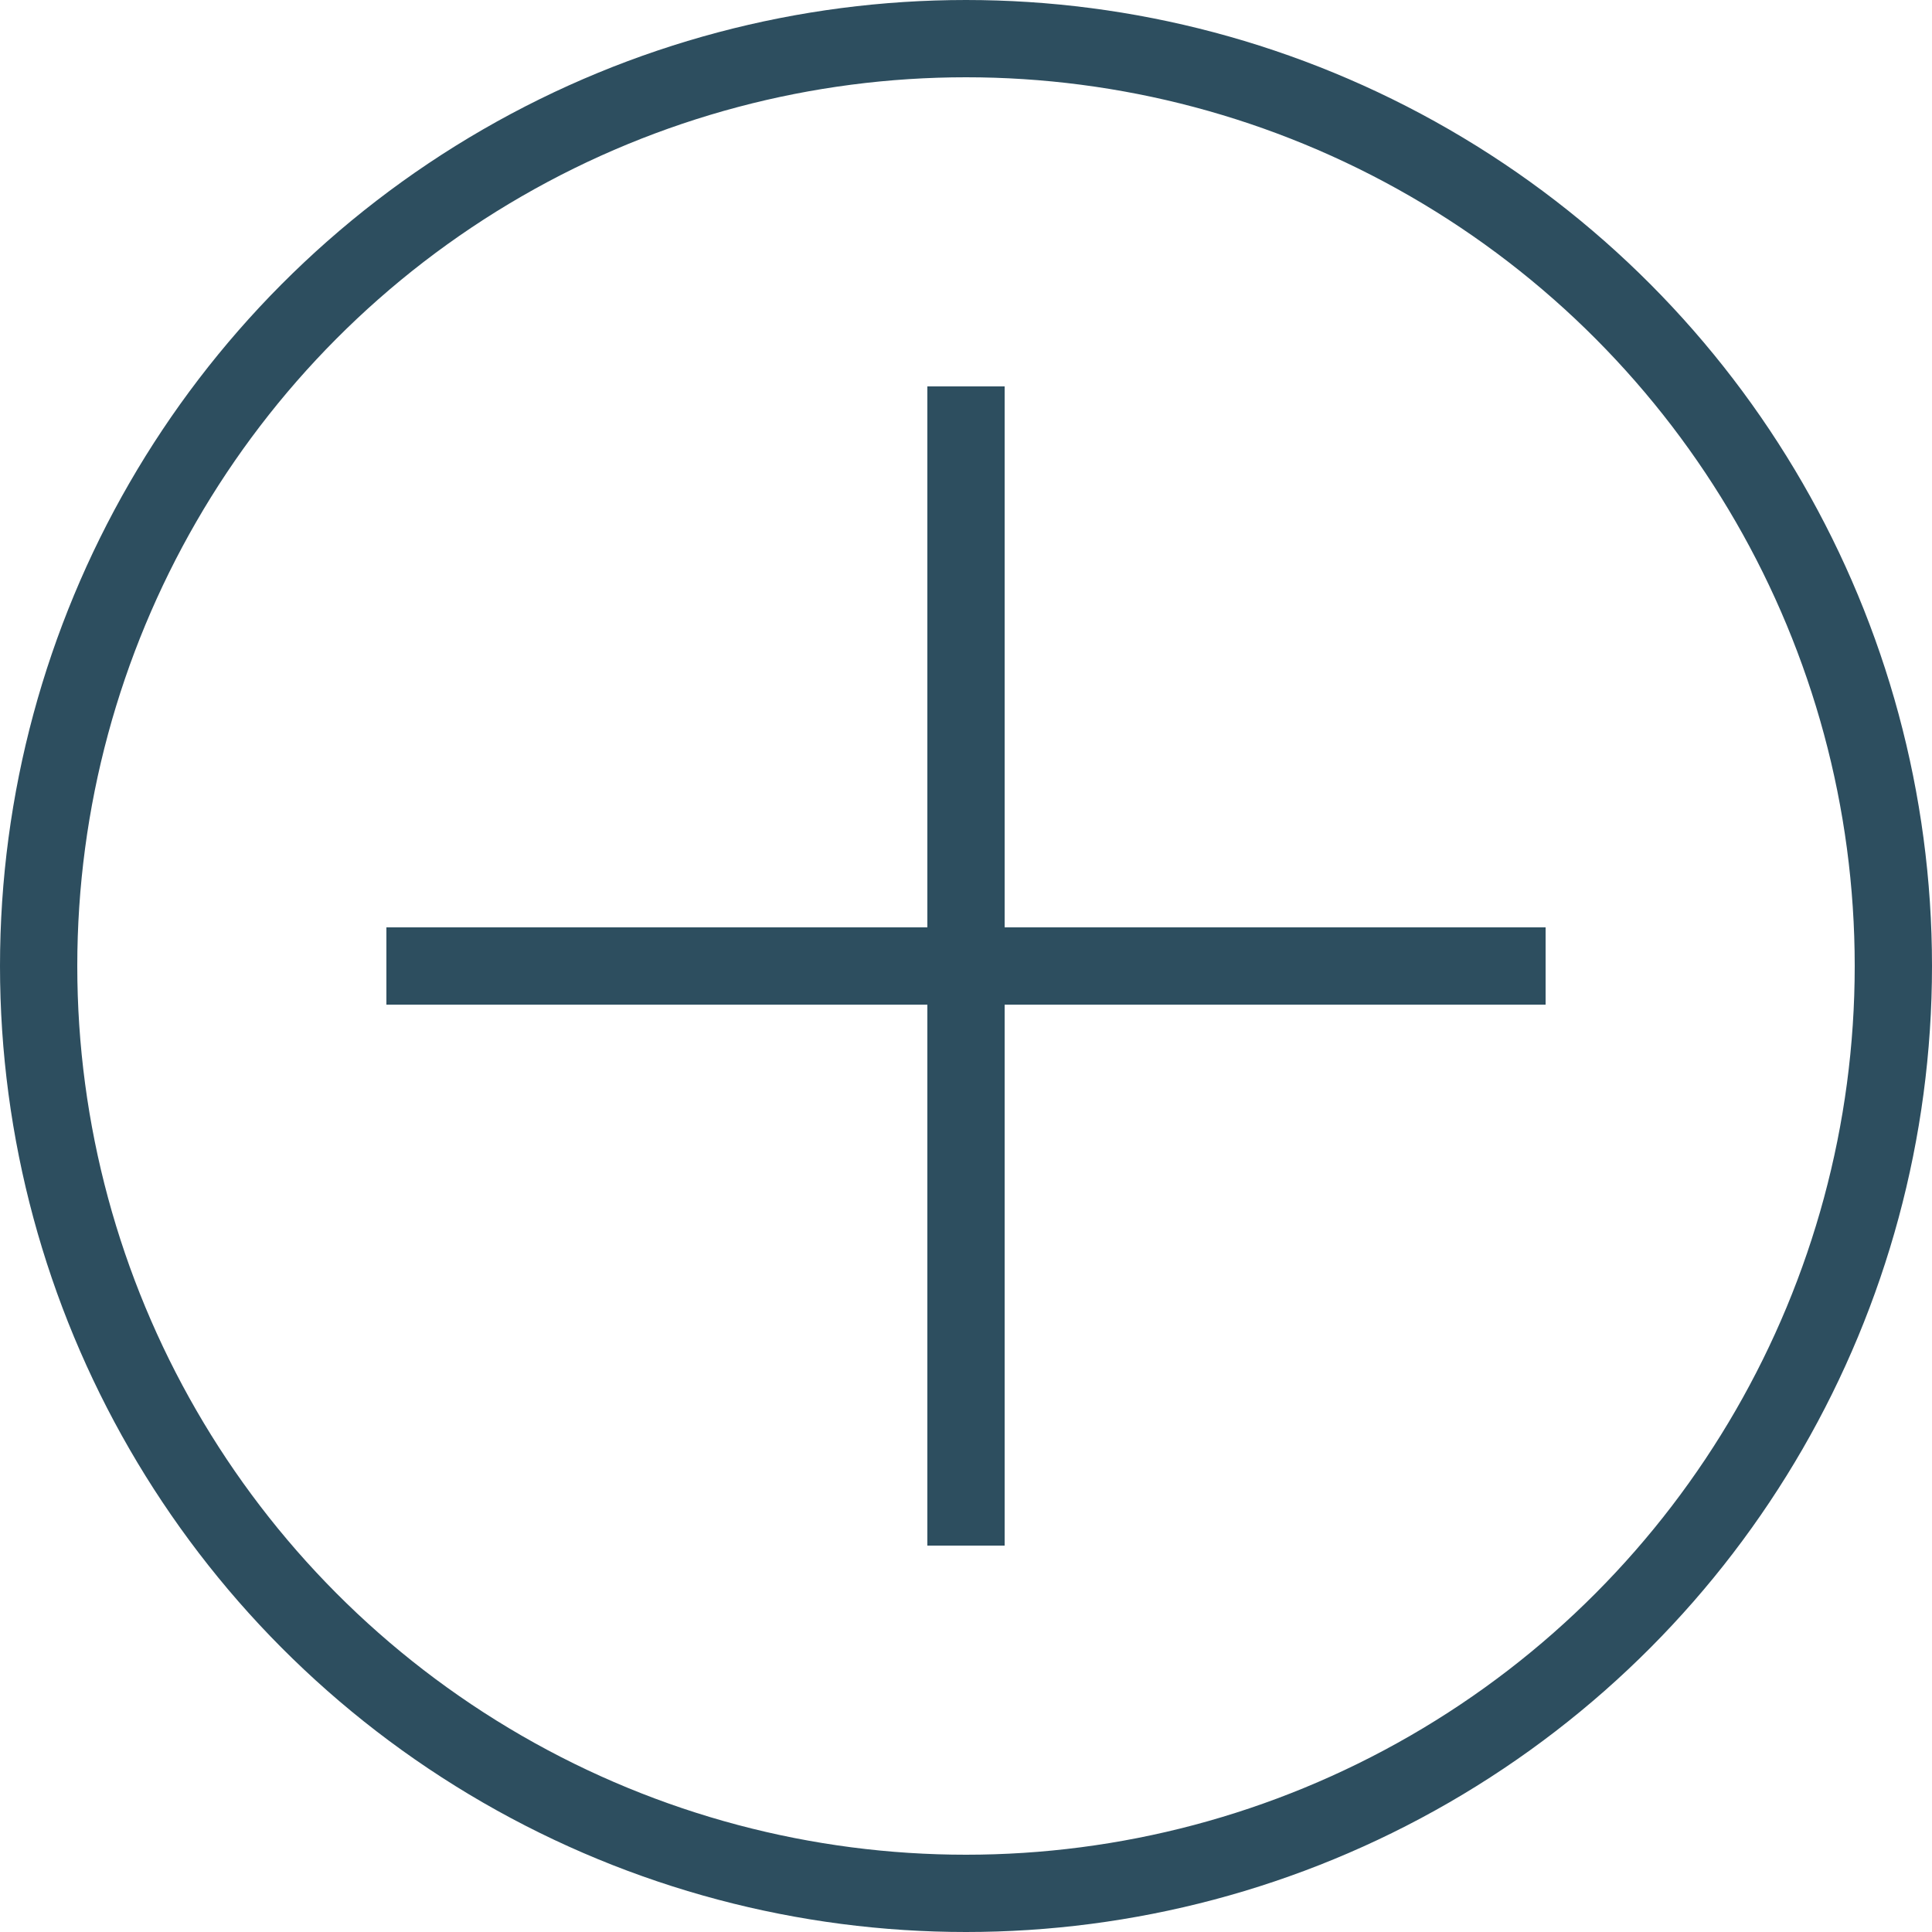 <svg width="25" height="25" viewBox="0 0 25 25" fill="none" xmlns="http://www.w3.org/2000/svg">
<circle cx="12.5" cy="12.5" r="12" transform="matrix(-1 0 0 1 25 0)" stroke="#2D4E5F"/>
<line y1="-0.5" x2="15" y2="-0.5" transform="matrix(4.37114e-08 1 1 -4.37114e-08 13 5)" stroke="#2D4E5F"/>
<line y1="-0.5" x2="15" y2="-0.5" transform="matrix(1 -8.74228e-08 -8.74228e-08 -1 5 12)" stroke="#2D4E5F"/>
</svg>
